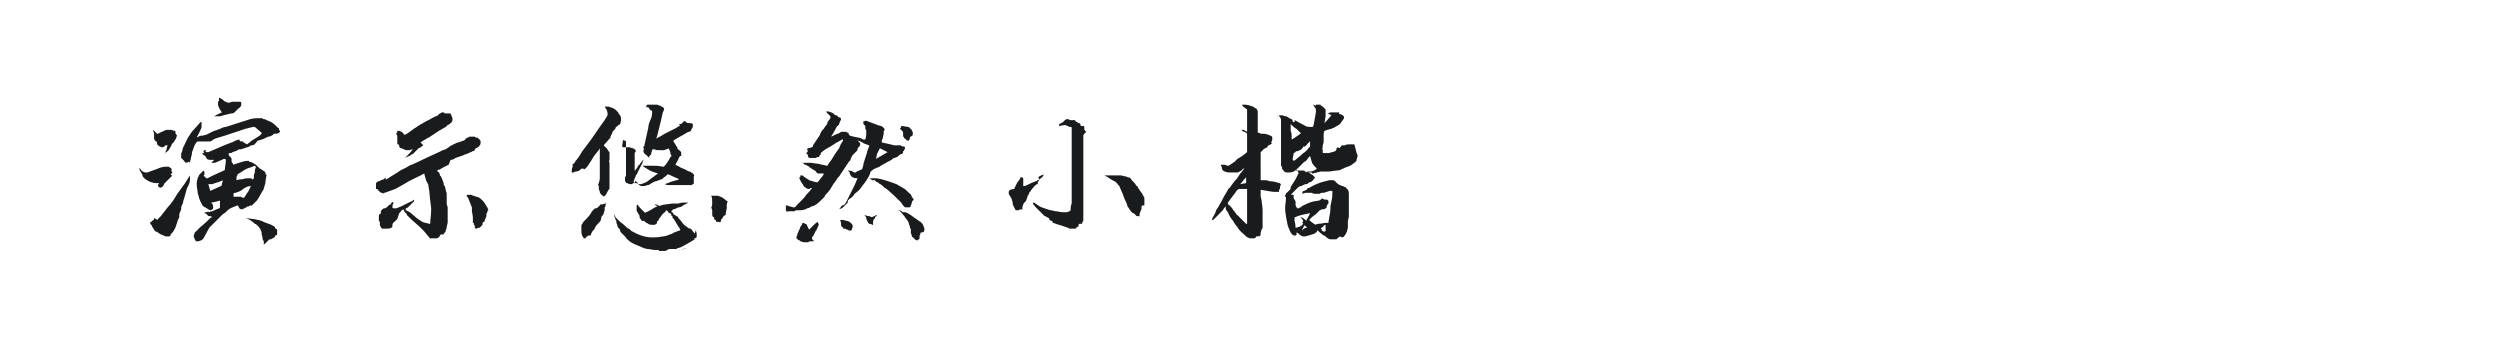 <?xml version="1.0" encoding="utf-8"?>
<!-- Generator: Adobe Illustrator 23.0.4, SVG Export Plug-In . SVG Version: 6.00 Build 0)  -->
<svg version="1.1" id="图层_1" xmlns="http://www.w3.org/2000/svg" xmlns:xlink="http://www.w3.org/1999/xlink" x="0px" y="0px"
	 width="258px" height="36px" viewBox="0 0 258 36" style="enable-background:new 0 0 258 36;" xml:space="preserve">
<style type="text/css">
	.st0{fill:#1A1B1C;}
</style>
<g>
	<path class="st0" d="M16.4,18.9c-0.1,0-0.2,0-0.2,0c-0.1,0-0.3,0-0.6-0.1c-0.3-0.1-0.6-0.3-0.7-0.4c-0.1-0.1-0.2-0.2-0.2-0.3
		c0-0.1-0.1-0.2-0.2-0.4c-0.1-0.1-0.1-0.2-0.1-0.3v-0.1l0.2,0.3c0.1,0.1,0.3,0.2,0.4,0.2c0,0,0.1,0,0.2,0l1.1-0.4
		c0.2-0.1,0.5-0.2,0.9-0.2c0,0,0,0,0.1,0c0,0,0,0,0.1,0l0.3,0.2c0,0,0,0,0,0.1c0,0,0,0,0,0c0,0.1,0,0.2,0,0.2
		c0.1,0.1,0.1,0.1,0.1,0.1c0,0,0,0.1-0.1,0.1c-0.1,0-0.1,0.1,0,0.2c0.1,0,0.1,0.1,0,0.1l-0.3,0.3L17,18.9c0,0-0.1,0.1-0.1,0.2
		c-0.1,0.1-0.1,0.2-0.2,0.2c-0.1,0.1-0.2,0.1-0.3,0c-0.1-0.1-0.1-0.1-0.1-0.2c0,0,0-0.1,0-0.1C16.4,19.1,16.4,19,16.4,18.9
		C16.4,19,16.4,18.9,16.4,18.9z M19.1,18.9l0.5-0.8l0,0.3v0.1c0,0.1,0,0.3-0.1,0.5c-0.1,0.2-0.1,0.3-0.2,0.4
		c-0.1,0.3-0.2,0.8-0.4,1.4c0,0.1,0,0.2-0.1,0.3c0,0.1-0.1,0.2-0.1,0.3v0.2l-0.2,0.5c0,0,0,0.1,0,0.1c0,0,0,0,0,0c0,0,0,0.1,0,0.1
		c0,0,0,0.1,0,0.1c0,0.1-0.1,0.2-0.1,0.2l-0.3,0.9c-0.1,0.2-0.2,0.4-0.4,0.6l-0.1,0.1l0,0.1l-0.1,0.1c-0.1,0-0.2,0-0.3,0
		c-0.1,0-0.2,0-0.3-0.1c-0.1,0-0.2-0.1-0.3-0.1c-0.1-0.1-0.2-0.1-0.3-0.2c0,0-0.1-0.1-0.2-0.1c-0.1,0-0.1-0.1-0.2-0.2
		c-0.1-0.1-0.1-0.2-0.2-0.3c0-0.1,0-0.1-0.1-0.2c-0.1-0.1-0.1-0.1-0.1-0.2c0,0,0-0.1,0.1-0.1c0,0,0.1-0.1,0.1-0.1
		c0.1-0.1,0.2-0.1,0.2-0.2v-0.1l0.2,0.1c0.1,0.1,0.2,0.1,0.2,0c0.1-0.1,0.2-0.2,0.3-0.3l0.7-0.9c0.4-0.4,0.7-0.9,1-1.4L19.1,18.9z
		 M15.9,13.8c0,0,0-0.1-0.1-0.3l0-0.1c0,0,0.1,0.1,0.3,0.3c0,0,0.1,0.1,0.1,0.1c0,0,0.1,0,0.1,0l0.4-0.2c0,0,0.1,0,0.2-0.1
		c0.1,0,0.2-0.1,0.3-0.1c0.1,0,0.1,0,0.2,0c0,0,0.1,0,0.1,0c0.2,0,0.3,0,0.4,0.1c0,0,0.1,0,0.1,0c0.1,0,0.1,0,0.1,0.1
		c0,0.1,0,0.2,0.1,0.3c0.1,0.1,0.1,0.2,0,0.2l0,0c0,0.1,0,0.2-0.1,0.3c-0.1,0.1-0.1,0.1-0.1,0.2c-0.1,0.1-0.1,0.1-0.2,0.2
		c-0.1,0.1-0.1,0.1-0.1,0.2l-0.3,0.5c-0.1,0.1-0.2,0.2-0.4,0.3L17,15.9c0-0.1,0.1-0.2,0.1-0.3c0.1-0.1,0.1-0.2,0.1-0.3l0.1-0.3
		c0,0-0.1,0-0.2,0c-0.1,0-0.1,0.1-0.1,0.1l-0.2,0.1c-0.1,0-0.2,0-0.3-0.1l-0.1,0c0-0.1-0.1-0.1-0.1-0.1l0,0c0,0-0.1-0.1-0.1-0.2
		c0-0.1,0-0.1,0-0.1c0,0,0-0.1-0.1-0.1c0,0-0.1-0.1-0.1-0.1c-0.1-0.1-0.1-0.2-0.1-0.3C15.9,13.9,15.9,13.9,15.9,13.8
		C15.9,13.9,15.9,13.8,15.9,13.8z M20.5,24.9L20.5,24.9l-0.3,0c0,0,0-0.1-0.1-0.2c0,0,0-0.1-0.1-0.2l0-0.2l0.1-0.3
		c0,0,0.1-0.1,0.1-0.1c0,0,0.1-0.1,0.1-0.1c0.1,0,0.1-0.1,0.1-0.1c0.4-0.4,0.7-0.6,0.9-0.8l0.4-0.4l0.2-0.1c0,0,0,0,0,0c0,0,0,0,0,0
		l-0.2-0.1c0,0-0.1,0-0.1,0s-0.1,0-0.1,0c0,0-0.1-0.1-0.1-0.1c0-0.1-0.1-0.1-0.1-0.1c0,0-0.1-0.1-0.2-0.1c0-0.1,0.1-0.1,0.2-0.1
		c0.1,0,0.2-0.1,0.2-0.1c0,0,0,0.1,0,0.1l0.4-0.1l0.7-0.3c0,0,0.1,0,0.1-0.1c0,0,0-0.1,0-0.1l0-0.5v-0.1c-0.4,0.1-0.7,0.2-0.9,0.2
		c0,0,0,0.1,0.1,0.1c0.1,0.2,0.1,0.3,0.1,0.3c0,0.2,0,0.3-0.1,0.3c0,0-0.1,0.1-0.2,0.1h0l-0.2-0.1c-0.2-0.1-0.3-0.2-0.3-0.2
		c-0.1,0-0.2-0.1-0.3-0.2c-0.1-0.1-0.1-0.2-0.1-0.2c-0.2-0.3-0.3-0.7-0.4-1.1c0-0.2-0.1-0.5-0.1-0.9c0-0.1,0-0.3,0.1-0.6
		c0,0,0-0.1,0.1-0.2c0-0.1,0.1-0.2,0.1-0.2c0,0,0.2-0.2,0.4-0.4c0.1,0.1,0.1,0.2,0.1,0.2c0,0.1,0,0.1,0,0.2c-0.1,0.1-0.1,0.2,0,0.2
		c0.1,0.1,0.2,0.2,0.2,0.2c0,0,0.1,0,0.1,0l0.6-0.3l1.1-0.5c0.1,0,0.1-0.1,0.1-0.1l0.1-0.8v-0.2c0,0,0-0.1-0.1-0.1c0,0-0.1,0-0.1,0
		l-0.9,0.4c0,0-0.1,0-0.2,0c-0.1,0-0.1,0-0.2,0c0.1-0.1,0.2-0.2,0.3-0.3l0,0h-0.2h-0.2c-0.2,0-0.4-0.1-0.4-0.2
		C21.2,16.1,21.1,16,21,16h0l-0.1-0.1v-0.1c0,0,0,0,0.1,0c0,0,0,0,0.1,0c0,0,0,0-0.1-0.1c0,0,0-0.1,0-0.1c0,0,0,0,0.1-0.1
		c0,0,0.1,0,0.1,0c0,0,0.1,0,0.1,0c0,0-0.1,0.1-0.1,0.1c0,0.1,0.1,0.1,0.1,0.1c0,0,0,0,0.1,0c0,0,0,0,0.1,0l0.7-0.3
		c0.9-0.4,1.4-0.6,1.7-0.7c0.1,0,0.2-0.1,0.2-0.1c0.1,0,0.2-0.1,0.2-0.1c0.1,0,0.3-0.1,0.4-0.1c0,0,0,0,0,0c0,0,0,0,0,0
		c0,0.1,0.1,0.2,0.2,0.2c0.1,0,0.2,0,0.2,0c0,0.1,0,0.1,0.1,0.1c0,0.1,0.2,0.1,0.3,0.2l0.5-0.4l0.8-0.5l0.2-0.2c0,0,0-0.1,0-0.1
		l-0.7-0.6c0,0-0.1,0-0.2,0l-0.8,0.2l-1.2,0.4l-0.9,0.3l-1,0.3c-0.1,0.1-0.2,0.1-0.2,0.1c-0.1,0.1-0.2,0.2-0.4,0.2
		c-0.1,0-0.3,0-0.5,0c0,0-0.1,0-0.3,0c-0.1,0-0.2,0-0.3,0h-0.1c-0.1,0-0.1,0.1-0.2,0.2c-0.1,0.1-0.1,0.2-0.2,0.4
		c0,0.1-0.1,0.2-0.1,0.3c-0.1,0.2-0.1,0.3-0.1,0.4c0,0.1-0.1,0.3-0.1,0.5l-0.1,0.3c0,0,0,0,0,0c0,0,0,0,0,0.1
		c-0.1-0.1-0.1-0.1-0.2-0.1c0,0-0.1,0.1-0.1,0.1c-0.1,0-0.2,0-0.2-0.1c-0.1,0-0.1-0.1-0.1-0.1c0,0-0.1-0.1-0.1-0.1
		c0,0-0.1-0.1-0.1-0.1c0,0-0.1-0.1-0.1-0.1c0-0.1,0-0.1,0-0.2c0-0.1,0-0.1,0-0.1c0,0,0-0.1,0-0.1c0,0,0-0.1,0-0.1
		c0,0,0.1-0.1,0.1-0.2c0-0.2,0.2-0.6,0.4-1l0.2-0.4l0.4-0.6l0.9-1l0.1,0l0,0.2c0,0.1,0,0.2,0,0.3c0,0.1-0.1,0.3-0.2,0.5
		c-0.1,0.2-0.2,0.4-0.3,0.6l0,0l0.2-0.1c0.1-0.1,0.3-0.1,0.4-0.1l0.4-0.1l0.8-0.4c0.1,0,0.3-0.1,0.6-0.2c0.2-0.1,0.4-0.2,0.6-0.2
		c0.6-0.2,1.3-0.4,2.2-0.7c0.5-0.2,0.9-0.2,1.1-0.2c0.1,0,0.3,0,0.4,0l0.1,0c0,0.1,0.1,0.1,0.2,0.1c0.1,0,0.2,0.1,0.2,0.1
		c0.1,0,0.2,0.1,0.3,0.1c0.1,0.1,0.2,0.1,0.2,0.1c0.3,0.2,0.5,0.4,0.7,0.6c0.1,0,0.1,0.1,0.1,0.2c0,0,0,0,0,0c0,0,0,0,0,0v0
		c0.1,0.1,0.1,0.1,0.1,0.2c0,0-0.1,0.1-0.1,0.1c-0.1,0.1-0.3,0.1-0.4,0.1c0,0-0.1,0-0.1,0c0,0-0.1,0-0.1,0.1
		c-0.2,0.1-0.3,0.2-0.5,0.2c-0.2,0.1-0.3,0.1-0.4,0.2l-0.6,0.2l-0.1,0C26.3,14.9,26.2,15,26,15c-0.1,0-0.2,0-0.2,0.1
		c-0.1,0-0.2,0.1-0.3,0.1c-0.1,0-0.2,0.1-0.3,0.1c-0.1,0-0.2,0.1-0.3,0.1c-0.1,0-0.3,0-0.4,0.1c-0.1,0.1-0.2,0.1-0.2,0.1
		c-0.1,0-0.2,0.1-0.3,0.1c-0.1,0.1-0.2,0.1-0.3,0.1c0,0-0.1,0-0.1,0.1c0,0,0,0.1,0,0.1c0.1,0.1,0.1,0.2,0.2,0.2
		c0,0.1,0.1,0.1,0.1,0.2c0,0,0,0,0,0.1c0,0,0,0,0,0.1c0,0,0,0,0,0.1c0,0,0.1,0.1,0.2,0.3c0.2-0.1,0.6-0.2,0.9-0.3
		c0.3-0.1,0.5-0.1,0.6-0.1c0.1,0,0.1,0,0.1,0.1l0.1,0c0.1,0,0.3,0.1,0.6,0.3c0,0,0.1,0.1,0.1,0.1c0,0,0.1,0.1,0.1,0.1
		c0.2,0.2,0.4,0.3,0.4,0.3l0.3,0.2c0.1,0.1,0.1,0.1,0.1,0.2v0c0,0.1,0,0.1,0.1,0.1c0,0,0,0.1,0,0.1c0,0.1-0.1,0.4-0.1,0.7
		c0,0.2-0.1,0.3-0.1,0.4c-0.1,0.3-0.1,0.4-0.2,0.5l-0.4,0.7c-0.1,0.2-0.2,0.3-0.2,0.3c-0.1,0.1-0.1,0.1-0.2,0.2
		c-0.1,0.1-0.2,0.2-0.2,0.2c0,0,0,0-0.1,0.1s-0.1,0-0.1,0h0c0,0,0,0-0.1,0c0,0-0.1,0.1-0.1,0.1c-0.1,0-0.1,0-0.1,0
		c-0.1,0-0.1,0-0.1,0.1l-0.1,0c-0.1,0-0.1,0.1-0.2,0.1c-0.1,0-0.1,0.1-0.1,0.1c0,0-0.1,0-0.1,0c-0.1,0-0.2,0-0.3-0.1
		c0-0.1-0.1-0.1-0.1-0.2c0-0.1-0.1-0.1-0.1-0.1l0,0l-0.5,0.2c-0.3,0.1-0.5,0.3-0.6,0.4c-0.1,0.1-0.2,0.2-0.4,0.3
		c-0.1,0.1-0.3,0.3-0.4,0.4l-0.6,0.6c-0.2,0.2-0.3,0.3-0.4,0.4L21,24.6c-0.1,0.1-0.2,0.2-0.2,0.2S20.7,24.8,20.5,24.9z M23,18.6
		l-0.2,0.1c-0.1,0-0.2,0.1-0.3,0.1c-0.1,0-0.2,0.1-0.3,0.1c-0.1,0-0.2,0.1-0.3,0.1l-0.4,0l0.2,0.7l0,0l1.1-0.5c0,0,0,0,0.1-0.1
		c0,0,0-0.1,0-0.1L23,18.6z M22.1,12c0.3-0.2,0.6-0.3,0.8-0.4l-0.2-0.3c-0.1-0.2-0.2-0.4-0.2-0.5v-0.1c0,0,0,0,0-0.1
		c0,0,0-0.1,0-0.1l0.1-0.1c0,0,0,0,0-0.1c0,0,0-0.1,0-0.1v-0.1l0.1,0c0.1,0.1,0.2,0.1,0.3,0.2c0.1,0.1,0.2,0.2,0.3,0.2l0.2,0.1
		c0.3,0,0.4-0.1,0.5-0.1c0.1,0,0.2,0,0.3,0c0.2,0,0.3,0,0.4,0c0.1,0,0.2,0,0.2,0.1c0,0,0,0.1,0,0.2c0,0.1-0.1,0.3-0.3,0.4
		c-0.1,0.1-0.2,0.2-0.3,0.3c-0.1,0.1-0.2,0.2-0.3,0.2l-0.1,0c-0.5,0.1-0.8,0.2-1.2,0.3c-0.1,0-0.2,0-0.3,0C22.2,12,22.1,12,22.1,12
		C22.1,12,22.1,12,22.1,12z M25.9,19.2c-0.3,0-0.5,0.1-0.8,0.3c-0.2,0.2-0.5,0.3-0.8,0.4c-0.1,0-0.2,0-0.2,0.1c0,0,0,0.1,0,0.2
		c0,0,0,0,0,0.1c0,0,0,0,0.1,0c0,0,0,0,0,0c0,0,0,0,0.1,0c0.1,0,0.1,0,0.1,0h0.1l0.1,0c0.1,0,0.2,0,0.2,0c0.1,0,0.1,0,0.2,0.1h0.1
		c0,0,0,0,0.1,0c0,0,0,0,0,0c0.2-0.3,0.3-0.5,0.4-0.6L25.9,19.2z M24.4,18.6c0.3-0.1,0.5-0.1,0.6-0.1c0.3-0.1,0.5-0.1,0.6-0.1
		c0,0,0.1,0,0.1,0s0.1,0,0.2,0c0.1,0,0.1,0.1,0.1,0.1l0.1,0l0.1-0.1c0,0,0-0.1,0-0.3c0-0.1,0.1-0.2,0.1-0.4c0-0.1,0-0.2,0.1-0.4
		c0-0.1,0-0.1-0.1-0.2h0l-0.5,0.2c-0.1,0-0.3,0.1-0.5,0.2L24.5,18c0,0,0,0,0,0c0,0,0,0,0,0.1C24.4,18.2,24.4,18.3,24.4,18.6z
		 M28,24.7C28,24.7,27.9,24.7,28,24.7c-0.1,0-0.2,0-0.2,0c-0.1,0.1-0.2,0.2-0.3,0.3c0,0-0.1,0.1-0.2,0.2c0,0-0.1,0-0.1,0
		c0,0,0,0,0,0c0,0,0,0,0,0c0-0.1,0.1-0.2,0-0.3c0-0.1-0.1-0.2-0.1-0.2c0-0.3-0.1-0.5-0.1-0.5c0,0,0-0.1,0-0.2c0-0.1-0.1-0.2-0.1-0.3
		l-0.2-0.3c-0.2-0.2-0.3-0.3-0.4-0.3c-0.1-0.1-0.2-0.2-0.5-0.4l-0.4-0.2l0.7,0.1c0.2,0,0.4,0.1,0.6,0.1c0.2,0.1,0.4,0.1,0.5,0.2
		l0.8,0.3c0.1,0.1,0.3,0.1,0.3,0.2c0.1,0,0.1,0.1,0.1,0.1c0,0.1,0,0.1,0.1,0.1c0.1,0.1,0.1,0.1,0.1,0.1c0,0.1,0,0.3,0,0.5l-0.1,0.1
		l-0.1,0c0,0.1,0,0.1-0.1,0.2S28,24.6,28,24.7C28,24.6,28,24.7,28,24.7C28,24.7,28,24.7,28,24.7z"/>
	<path class="st0" d="M45.1,17.6c0,0.1,0.1,0.1,0.1,0.1c0.1,0.1,0.2,0.2,0.2,0.4l0.1,0.1l0.1,0.2c0.1,0.3,0.2,0.5,0.2,0.6
		c0,0,0,0.1,0,0.1l0.1,0.1l0.1,0.4c0,0.1,0.1,0.3,0.1,0.4v0c0,0.1,0,0.2,0,0.3c0,0.1,0,0.2,0,0.3c0,0.1,0,0.1,0,0.2
		c0,0.1,0,0.1,0,0.2c0,0.2,0.1,0.3,0.1,0.4v0.6v0.5v0.1c0,0,0,0.1,0,0.1c0,0.1,0,0.1,0,0.1l0,0.2l-0.1,0.4c0,0,0,0.1,0,0.1l-0.1,0.3
		c0,0.1,0,0.1-0.1,0.2c0,0-0.1,0.1-0.1,0.1c0,0.1,0,0.1-0.1,0.1h-0.1c-0.1,0-0.1,0-0.1,0c0,0,0,0-0.1,0.1c0,0,0,0,0,0c0,0,0,0,0,0
		c0,0.1-0.1,0.2-0.3,0.3c0,0,0,0-0.1,0c0,0-0.1,0-0.1,0c-0.1,0-0.2,0-0.2,0c-0.1,0-0.1,0-0.1,0c-0.1,0-0.1,0-0.2,0
		c-0.1,0-0.1-0.1-0.1-0.1c0,0,0,0,0,0c0,0,0,0,0,0c-0.2-0.2-0.4-0.5-0.6-0.7c-0.1-0.1-0.1-0.1-0.2-0.2c-0.1-0.1-0.1-0.1-0.2-0.2
		l-0.9-0.8l-0.3-0.3c0,0-0.1-0.1-0.1-0.1c0-0.1-0.1-0.2-0.3-0.4v-0.1c0,0,0,0-0.1-0.1l-0.1,0.1c-0.1,0-0.1,0.1-0.2,0.2l-0.1,0.1
		L41,22.6l-0.2,0.2c0,0-0.1,0.1-0.1,0.1c0,0-0.1,0-0.1,0.1c-0.1,0.1-0.1,0.1-0.1,0.2c0,0,0,0,0,0.1c0,0.1,0,0.1-0.1,0.2
		c-0.2,0.1-0.4,0.1-0.5,0.1c-0.1,0-0.2,0-0.2,0c-0.1,0-0.1,0-0.2,0c-0.1,0-0.2-0.1-0.2-0.2c-0.1-0.1-0.1-0.1-0.1-0.2
		c0-0.1,0-0.2,0-0.2c0-0.1,0-0.1,0-0.1c0,0-0.1-0.1-0.1-0.1c0,0,0,0,0-0.1c0,0,0-0.1,0-0.2c0-0.1,0-0.1,0-0.1v-0.1
		c0-0.1,0-0.2,0.1-0.2c0.1,0,0.1-0.1,0.1-0.2c0-0.1,0-0.2,0.1-0.2c0-0.1,0.1-0.1,0.2-0.2h0.1c0,0,0.1,0,0.2-0.1
		c0.2-0.2,0.3-0.3,0.4-0.3c0.1-0.1,0.1-0.2,0.1-0.2c0,0,0.1-0.1,0.2,0c0,0,0,0,0,0l0,0.1V21c-0.1,0.1-0.1,0.2-0.1,0.4
		c0,0.1,0.1,0.1,0.2,0.1l0.2,0c0.2-0.1,0.3-0.1,0.5-0.2l0.4-0.2l0.6-0.3c0.1,0,0.2-0.1,0.3-0.2c0.1,0.1,0,0.2-0.1,0.3l-0.5,0.5
		l-0.2,0.1c-0.1,0.1,0,0.2,0,0.2c0.1,0,0.1,0.1,0.2,0.1c0.1,0,0.1,0.1,0.2,0.1l0.7,0.6c0.1,0.1,0.3,0.2,0.6,0.4
		c0.2,0.1,0.4,0.1,0.7,0.2c0.1,0,0.1,0,0.1-0.1c0-0.3,0.1-0.8,0.1-1.5l-0.1-0.8l-0.1-1l-0.1-0.6c0-0.1,0-0.1-0.1-0.2
		c0-0.1,0-0.1-0.1-0.2l-0.2-0.7v-0.1l-0.4,0.2c0,0-0.1,0.1-0.2,0.1c-0.1,0-0.1,0.1-0.2,0.1l-0.2,0.1c-0.2,0.1-0.4,0.2-0.6,0.3
		c-0.2,0.1-0.3,0.2-0.5,0.3l-0.9,0.5l-1.1,0.4c0,0-0.1,0-0.1,0L39.6,20l0,0c-0.1-0.1-0.2-0.1-0.2-0.1c-0.1,0-0.1,0-0.2-0.1
		c0,0-0.1-0.1-0.1-0.1c0,0-0.1-0.1-0.1-0.1c0-0.1-0.1-0.1-0.2-0.1l0,0v-0.3l0,0c0-0.1,0-0.2,0-0.3c0.1-0.1,0.2-0.2,0.3-0.2
		c0.1,0,0.2-0.1,0.2-0.1l0.3-0.1l0.2-0.2v0.1c0,0,0,0.1,0,0.1c0.1,0,0.1,0.1,0,0.1c0,0,0,0-0.1,0l0,0l0.2-0.1
		c0.1-0.1,0.2-0.1,0.3-0.2c0.3-0.2,0.7-0.4,1.1-0.7l0.6-0.3c0.3-0.2,0.5-0.3,0.6-0.3l1.7-0.8l1.3-0.6c0,0,0.1-0.1,0.2-0.1
		c0.1,0,0.2-0.1,0.3-0.1c0,0,0.1,0,0.1-0.1c0,0,0.1,0,0.2-0.1c0.1-0.1,0.3-0.2,0.5-0.3c0.2-0.1,0.4-0.2,0.5-0.2
		c0.3-0.1,0.5-0.2,0.6-0.2c0.1-0.1,0.2-0.2,0.3-0.3l0.1,0c0.1,0,0.1-0.1,0.1-0.1c0.1,0,0.1,0,0.1,0c0.1,0,0.2,0,0.3,0
		c0.1,0,0.1,0,0.2,0c0.1,0.1,0.1,0.1,0.1,0.1c0,0,0.1,0,0.1,0c0,0,0,0,0.1,0c0,0,0,0.1,0.1,0.1c0.1,0.1,0.2,0.2,0.2,0.3
		c0,0,0,0,0,0.1c0,0.1,0,0.2-0.1,0.3c0,0.1-0.1,0.1-0.2,0.2c0,0-0.1,0.1-0.2,0.1c-0.1,0.1-0.1,0.1-0.1,0.2c0,0-0.1,0.1-0.2,0.1
		c-0.1,0-0.1,0.1-0.2,0.1c0,0-0.1,0-0.2,0.1c-0.1,0-0.2,0.1-0.3,0.1c-0.3,0.1-0.4,0.2-0.5,0.2c-0.1,0-0.2,0.1-0.3,0.1
		c-0.1,0-0.2,0.1-0.3,0.1c-0.1,0.1-0.3,0.2-0.5,0.2L46.3,17l-0.4,0.2c-0.2,0.1-0.4,0.2-0.5,0.3c0,0-0.1,0-0.1,0
		C45.2,17.5,45.2,17.6,45.1,17.6L45.1,17.6z M40.9,13.7c0,0,0.1,0,0.1,0l0,0c0,0,0-0.1,0-0.2l0.2,0c0.3,0.1,0.4,0.2,0.5,0.4
		c0,0,0,0,0.1,0l0.2-0.1l0.7-0.5c0.1-0.1,0.2-0.1,0.3-0.2c0.1-0.1,0.2-0.1,0.3-0.2c0.5-0.3,0.9-0.5,1.1-0.6c0.3-0.2,0.6-0.3,0.8-0.4
		h0c0-0.1,0.1-0.1,0.1-0.1c0,0,0.1-0.1,0.1-0.1c0,0,0.1,0,0.2-0.1l0.1,0l0.1,0c0,0,0.1,0.1,0.1,0.1c0.1,0,0.1,0,0.1,0h0.3
		c0.1,0,0.1,0,0.1,0l0.1,0c0,0.1,0.1,0.2,0.1,0.2c0,0,0,0.1,0,0.1c0.1,0.1,0.1,0.2,0.1,0.3c0,0.1,0,0.2-0.1,0.3
		c0,0.1-0.1,0.1-0.1,0.1c-0.1,0.1-0.2,0.2-0.3,0.2c0,0-0.1,0.1-0.1,0.1c0,0-0.1,0.1-0.1,0.1l-0.7,0.4l-0.9,0.6c0,0-0.1,0.1-0.2,0.1
		c-0.3,0.2-0.5,0.3-0.5,0.3l-0.3,0.2L43.7,15c-0.1,0-0.1,0.1-0.2,0.1c0,0.1-0.1,0.1-0.1,0.1l-0.2,0.1c-0.1,0.1-0.2,0.2-0.2,0.2
		c-0.1,0.1-0.1,0.1-0.2,0.2c0,0-0.1,0.1-0.2,0.2c0,0-0.1,0-0.2,0.1c-0.1,0.1-0.2,0.1-0.4,0.2l-0.2,0.1c0.3-0.3,0.6-0.6,0.8-0.9v0
		l-0.4,0.1c0,0-0.1,0-0.2,0c-0.1,0-0.2,0-0.3-0.1c-0.1,0-0.2-0.1-0.3-0.1c-0.1,0-0.2-0.1-0.2-0.2c0,0,0,0,0-0.1c0,0-0.1-0.1-0.1-0.1
		c-0.1,0-0.1-0.1-0.1-0.2v0l0-0.2c0,0,0-0.1,0-0.1c0-0.1,0-0.1,0-0.1V14C40.9,13.9,40.9,13.8,40.9,13.7L40.9,13.7z M50.3,21.9
		C50.3,21.9,50.3,22,50.3,21.9c-0.1,0.1-0.1,0.2-0.1,0.2c0,0.1,0,0.2,0,0.2l-0.2,0.5c0,0.1,0,0.1-0.1,0.1c0,0-0.1,0.1-0.1,0.1v0.1
		c0,0.1,0,0.1-0.1,0.2c0,0-0.1,0.1-0.1,0.1c0,0-0.1,0.1-0.1,0.1c0,0,0,0,0,0c0,0-0.1,0-0.1,0c-0.1,0-0.1,0-0.2,0.1c0,0-0.1,0-0.1,0
		c0,0-0.1-0.1-0.1-0.1l0-0.1c0-0.1,0-0.2-0.1-0.2c0,0,0,0,0-0.1c0,0,0,0,0-0.1L48.8,23v-0.2c0-0.1,0-0.2,0-0.3
		c0-0.3-0.1-0.6-0.1-0.7c0-0.1,0-0.1,0-0.2c0-0.1,0-0.1,0-0.2l-0.4-1c0,0,0,0,0,0c0,0-0.1-0.1-0.1-0.1c0-0.1-0.1-0.1-0.1-0.1
		c0,0,0,0,0,0c0.1,0,0.1-0.1,0.2-0.1c0,0,0,0,0.1,0c0,0,0.1,0,0.1,0c0.1,0,0.2,0,0.3,0.1c0.1,0,0.2,0,0.3,0.1c0.2,0,0.4,0.1,0.6,0.3
		l0.1,0.1c0.1,0.1,0.2,0.2,0.3,0.4c0.1,0.2,0.2,0.3,0.2,0.3c0,0.1,0.1,0.2,0.1,0.3C50.3,21.7,50.3,21.8,50.3,21.9z"/>
	<path class="st0" d="M62.9,16.1C62.9,16.1,62.9,16.1,62.9,16.1C63,16.1,63,16.1,62.9,16.1l0,0.3c0,0.2-0.1,0.3,0,0.4l0,1v0.3
		c0,0.3,0,0.5,0,0.6c0,0.2,0,0.4,0,0.5c0,0.1,0,0.1,0,0.2c0,0.1,0,0.1-0.1,0.2c-0.1,0.2-0.2,0.3-0.2,0.4c0,0,0,0,0,0c0,0,0,0,0,0
		c0,0-0.1,0.1-0.1,0.1c0,0.1-0.1,0.1-0.1,0.1c0,0.1-0.1,0.1-0.2,0c-0.1-0.1-0.3-0.2-0.3-0.4c0-0.1-0.1-0.2-0.1-0.3
		c0-0.1,0-0.1,0-0.2l0-0.1c-0.1-0.1-0.1-0.2,0-0.3c0-0.1,0.1-0.3,0.1-0.5c0-0.2,0-0.3,0-0.4c0-0.2,0-0.5,0-1c0-0.1,0-0.2,0-0.3
		c0-0.1,0-0.2,0-0.3c0-0.1,0-0.2,0-0.4v-0.6l0-0.1c-0.1,0.2-0.2,0.3-0.2,0.3l-0.4,0.5l-0.3,0.5l-0.2,0.3l-0.2,0.3l-0.2,0.2
		c-0.1,0.1-0.1,0.1-0.2,0l-0.2,0l-0.2,0.2l-0.3,0.1c-0.1,0-0.1,0-0.1,0C59,17.9,59,17.8,59,17.7c0-0.1,0-0.3,0.1-0.5
		c0,0,0-0.1,0-0.2l0-0.1c0,0,0,0,0.1,0c0,0,0.1-0.1,0.1-0.1c0-0.1,0.1-0.1,0.1-0.2c0.1-0.1,0.1-0.1,0.1-0.1c0.1-0.1,0.3-0.4,0.6-0.9
		l0.9-1.2l0.9-1.3l0.5-0.7l0.3-0.5c0,0,0-0.1,0-0.2c0-0.2-0.1-0.3-0.1-0.4c0,0-0.1-0.1-0.2-0.3h0.2c0.2,0,0.4,0,0.4,0.1l0.1,0
		c0.1,0,0.2,0.1,0.4,0.2c0.1,0.1,0.2,0.2,0.3,0.3c0,0.1,0.1,0.2,0.2,0.3c0,0,0,0,0,0c0.1,0.2,0.1,0.4,0.1,0.5l-0.1,0.4
		c0,0-0.1,0.1-0.2,0.1c0,0.1-0.1,0.1-0.2,0.2c-0.1,0.1-0.1,0.1-0.1,0.2c0,0-0.1,0.1-0.2,0.2c-0.1,0.1-0.1,0.1-0.1,0.2L63,14.1
		c0,0,0,0,0,0.1c0,0,0,0,0,0L62.3,15l0,0c0.1,0.1,0.2,0.2,0.3,0.3c0,0,0.1,0.1,0.2,0.3c0,0,0.1,0.1,0.1,0.1c0,0.1,0,0.1,0,0.2
		C62.9,16,62.9,16,62.9,16.1C62.9,16.1,62.9,16.1,62.9,16.1z M62.5,21C62.5,21,62.5,21,62.5,21c0,0,0.1-0.1,0.1-0.1v0l-0.1,0.2
		c0,0.1,0,0.2-0.1,0.3c0,0.1,0,0.2,0,0.3c-0.1,0.3-0.1,0.5-0.3,0.6L62,22.7c0,0.1-0.1,0.2-0.3,0.4c-0.1,0.1-0.2,0.2-0.3,0.4
		c0,0.1-0.1,0.2-0.2,0.3c-0.1,0.1-0.1,0.2-0.2,0.3c0,0,0,0,0,0.1c0,0,0,0.1-0.1,0.1c0,0,0,0-0.1,0c-0.1,0-0.1,0-0.2,0.1
		c-0.1,0-0.1,0.1-0.2,0.2c0,0,0,0-0.1,0c0,0-0.1,0-0.1-0.1c-0.2-0.2-0.2-0.5-0.2-0.8c0,0,0-0.1,0-0.2v0c0,0,0-0.1,0-0.2
		c0-0.1,0-0.1,0.1-0.2l0.1-0.2l0.3-0.3c0.3-0.3,0.5-0.6,0.6-0.8l0.3-0.3l0.1,0c0.1,0,0.2-0.1,0.3-0.2l0.1-0.1l0,0
		c0-0.1,0.1-0.1,0.1-0.1C62.3,21.1,62.4,21,62.5,21C62.5,21,62.5,21,62.5,21z M71.8,23.8C71.9,23.9,71.9,23.9,71.8,23.8
		c0.1,0.2,0.1,0.3,0.1,0.4c0,0.1,0,0.1,0,0.2c0,0.1-0.1,0.2-0.2,0.2c-0.1,0-0.1,0,0,0.1c-0.5,0.3-1,0.6-1.4,0.8v0l-0.3,0.1
		c-0.1,0-0.1,0-0.2,0.1c-0.1,0-0.2,0-0.3,0s-0.2,0-0.4,0c-0.1,0-0.2,0.1-0.3,0.1h0c0,0.1-0.1,0.1-0.2,0.1H68c0,0,0-0.1,0-0.1h-0.3
		c-0.4,0-0.6-0.1-0.8-0.1c-0.2,0-0.5-0.1-0.7-0.2c-0.2-0.1-0.5-0.2-0.7-0.3c-0.5-0.2-0.8-0.5-1-0.8c0,0-0.1-0.1-0.2-0.2
		c-0.1-0.1-0.1-0.1-0.2-0.2c0,0-0.1-0.1-0.1-0.2s-0.1-0.2-0.1-0.2c-0.1-0.1-0.2-0.2-0.2-0.4c-0.1-0.2-0.1-0.3-0.1-0.4
		c0-0.1-0.1-0.1-0.1-0.2c0-0.1-0.1-0.2-0.1-0.3v0c0-0.1,0-0.2,0-0.3h0l0,0.1c0.1,0.2,0.1,0.3,0.1,0.3c0.2,0.2,0.4,0.4,0.5,0.5
		c0.3,0.2,0.5,0.4,0.6,0.5c0.1,0.1,0.2,0.2,0.3,0.2c0.1,0.1,0.2,0.1,0.2,0.2c0.7,0.4,1.4,0.7,2.2,0.7c0.3,0,0.6,0,1.1-0.1
		c0.2,0,0.5-0.1,1-0.3c0.1-0.1,0.4-0.2,0.7-0.3c0.1,0,0.1-0.1,0.1-0.1l-0.1-0.2c0,0-0.1-0.1-0.2-0.3l-0.3-0.5
		c-0.1-0.1-0.1-0.2-0.2-0.2c0,0,0,0,0-0.1c0,0,0,0,0-0.1c0,0,0,0-0.1,0s0,0,0-0.1c0-0.1-0.1-0.2-0.2-0.2s-0.1-0.1-0.2-0.2
		c0,0-0.1-0.1-0.1-0.1c0,0-0.1,0-0.1,0.1c-0.1,0.1-0.1,0.1-0.2,0.2c-0.1,0-0.1,0.1-0.2,0.2c-0.1,0.1-0.2,0.3-0.3,0.4
		c0,0.1-0.1,0.2-0.1,0.2c-0.1,0-0.1,0.1-0.1,0.1l0,0.1c0,0,0,0.1-0.1,0.1c0,0-0.1,0.1-0.1,0.1c-0.1,0-0.1,0-0.3,0
		c-0.1,0-0.3,0-0.4-0.1c-0.1-0.1-0.3-0.1-0.4-0.3c0,0-0.1,0-0.1,0c0,0-0.1,0-0.1,0c-0.1,0-0.1-0.1-0.2-0.2s-0.1-0.2-0.1-0.3v0
		c0,0,0-0.1-0.1-0.2c-0.1-0.2-0.2-0.3-0.2-0.4l0-0.2c0-0.1,0-0.1,0-0.2c0,0,0-0.1,0-0.1c0,0,0,0,0.1-0.1c0.1,0.2,0.2,0.3,0.4,0.5
		l0.3,0.3c0,0,0.1,0.1,0.2,0l0.4-0.2c0.3-0.2,0.5-0.3,0.7-0.4h0.1c-0.1,0-0.1-0.1-0.2-0.1c-0.1,0-0.1-0.1-0.2-0.1v0
		c0.1,0,0.1,0,0.2,0c0.1,0,0.1,0,0.2,0.1c0.1,0,0.2,0.1,0.3,0c0.2-0.1,0.6-0.1,1.2-0.2c0.3,0,0.5,0,0.6,0c0.3-0.1,0.5-0.1,0.7-0.1
		c0.1,0,0.2,0,0.3,0c0,0-0.1,0.1-0.1,0.1c-0.1,0-0.2,0.1-0.2,0.1c-0.1,0-0.2,0.1-0.2,0.1c-0.1,0.1-0.3,0.2-0.5,0.2
		c-0.2,0.1-0.4,0.2-0.5,0.2c0,0-0.1,0-0.1,0.1c0,0-0.1,0-0.1,0.1c0,0,0,0.1,0,0.1c0.1,0,0.2,0.1,0.2,0.2c0.1,0.1,0.2,0.1,0.3,0.2
		c0.1,0,0.2,0.1,0.2,0.2c0.1,0.1,0.1,0.1,0.1,0.1c0.2,0.2,0.3,0.4,0.5,0.6l0.4,0.3c0.1,0.1,0.2,0.1,0.3,0.1c0.1,0.1,0.2,0.3,0.4,0.5
		c0,0,0,0,0,0c0,0,0,0,0,0C71.8,23.7,71.8,23.8,71.8,23.8z M64.2,15.1c0,0,0,0,0.1,0.1h0.2H65l0,0c0,0,0.2,0.1,0.3,0.1
		c0.1,0,0.2,0.1,0.3,0.2l0,0.1l0,0.1l0,0c-0.1,0-0.1,0.1-0.1,0.1c0,0.1,0,0.1,0,0.1l0,0.5c0,0.1,0,0.2,0,0.2c0,0.1,0,0.1,0,0.2
		l0,0.3c0,0.1,0,0.1,0,0.2c0,0.1,0,0.1,0,0.2c0,0,0,0.1,0,0.1c0.1,0,0.1-0.1,0.1-0.1c0.1-0.1,0.2-0.2,0.2-0.3
		c0.1-0.1,0.1-0.2,0.2-0.2c0,0,0.1-0.2,0.3-0.4c0-0.1,0.1-0.1,0.1-0.1v0l-0.1,0.3c0,0,0,0.1-0.1,0.2l-0.2,0.4c0,0.1-0.1,0.1-0.1,0.2
		c0,0.1-0.1,0.1-0.1,0.2c0,0,0,0.1-0.1,0.2c0,0-0.1,0.1-0.1,0.2l-0.1,0.2c0,0.1-0.1,0.2-0.1,0.3v0.1c0.1,0.1,0.2,0.1,0.3,0.1
		C65.8,19,65.9,19,66,19l0.2,0c0,0,0.2-0.1,0.5-0.2c0.1-0.1,0.3-0.2,0.4-0.3c0.3-0.2,0.5-0.4,0.8-0.6c-0.3-0.1-0.7-0.2-1-0.4
		c-0.3-0.2-0.5-0.3-0.6-0.4l0,0l0.9,0c0.4,0,0.8,0,1.2,0.1c0.1,0,0.1,0,0.1,0l0.2-0.2l0.4-0.6c0-0.1,0.1-0.2,0.2-0.3
		c0,0,0-0.1-0.1-0.2c0-0.2-0.1-0.4-0.2-0.6c-0.1,0.1-0.2,0.1-0.2,0.1l-0.3,0.1h-0.2c0,0,0,0-0.1,0c0,0-0.1,0-0.1,0
		c-0.2,0-0.4,0-0.6-0.1h-0.1c0,0-0.1,0-0.1,0.1c0,0.1-0.1,0.2-0.1,0.4c0,0,0,0.1-0.1,0.1c0,0.1-0.1,0.1-0.1,0.1c0,0,0,0,0,0
		c0,0,0,0,0,0.1l0,0.1L66.7,16c-0.2-0.1-0.3-0.3-0.3-0.4l0-0.1c0.1-0.1,0.1-0.1,0-0.2c0,0,0-0.1,0-0.1c0-0.1,0-0.1,0.1-0.1l0-0.1
		l0.4-1.8c0-0.2,0.1-0.6,0.3-1c0.1-0.3,0.1-0.5,0.1-0.6c0,0,0-0.1,0-0.1c0,0,0-0.1-0.1-0.1C67,11.3,67,11.2,67,11.2
		c0-0.1-0.2-0.2-0.3-0.1l0-0.1c0-0.1,0-0.1,0.1-0.2c0.1,0,0.2,0,0.2,0c0.1,0,0.2,0,0.4,0c0.1,0,0.1,0,0.2,0l0.2,0
		c0.1,0,0.2,0.1,0.3,0.1c0.1,0,0.1,0.1,0.2,0.1c0.2,0.1,0.3,0.2,0.2,0.4l-0.1,0.2l-0.2,0.9l-0.3,1.2l-0.1,0.4l-0.1,0.2v0l0.2-0.1
		c0.2-0.1,0.4-0.2,0.7-0.4l1.2-0.6c0,0,0.1-0.1,0.3-0.2c0.1,0,0.1-0.1,0-0.1c0-0.1,0-0.1,0.1-0.1s0.1,0,0.2-0.1c0,0,0.1-0.1,0.2-0.2
		c0.1,0,0.1,0,0.2,0.1c0.1,0.1,0.2,0.1,0.3,0.1c0.1,0,0.3,0,0.4,0.1h0v0c0,0,0,0.1,0,0.1c0,0.1,0,0.1,0,0.2
		c-0.1,0.2-0.2,0.3-0.2,0.4c0,0-0.1,0.1-0.2,0.1c-0.1,0-0.2,0.1-0.4,0.2l-0.7,0.4l-0.5,0.3c0,0,0,0.1,0,0.1l0.2,0.3l0.1,0.2
		c0.1,0,0.1,0.1,0.1,0.2s0.1,0.1,0.2,0.2c0,0,0,0,0.1,0.1c0,0,0.1,0.1,0.1,0.1l0,0.1l0,0.1c0,0,0,0,0,0.1c0,0.1,0,0.1-0.1,0.1
		c0,0-0.1,0.1-0.1,0.1c-0.1,0.3-0.3,0.6-0.4,0.8l0.4,0.2c0.1,0.1,0.2,0.1,0.4,0.2s0.3,0.1,0.4,0.2c0,0,0.1,0.1,0.3,0.1
		c0.1,0.1,0.2,0.1,0.3,0.2c0,0,0,0,0,0s0,0,0,0c0.1,0.1,0.2,0.2,0.1,0.3c0,0.1,0,0.1,0,0.2c0,0,0,0.1,0,0.1c0,0,0,0,0,0l0,0.2
		c0,0,0,0.1,0,0.1s0,0.1,0,0.1c0,0,0,0.1-0.1,0.1c0,0-0.1,0.1-0.1,0.1h0l-0.2,0H71h-0.1c-0.1,0-0.1,0-0.2,0c-0.1,0-0.2,0-0.4,0h-0.1
		h-0.4h-0.2c0,0-0.1,0-0.1,0c0,0,0,0-0.1,0l0,0c-0.1,0-0.2,0-0.4,0c-0.1,0-0.2,0-0.4-0.1l0.3-0.1c0.2-0.1,0.5-0.2,0.9-0.3
		c0.1,0,0.2-0.1,0.3-0.1l-0.2-0.1c0,0-0.3-0.1-0.9-0.4c0,0-0.1,0-0.1,0c-0.1,0.1-0.2,0.2-0.5,0.4c0,0.1-0.2,0.1-0.4,0.2
		c-0.1,0-0.2,0.1-0.3,0.1c-0.1,0-0.2,0.1-0.3,0.1c-0.1,0.1-0.2,0.1-0.3,0.2c0,0-0.1,0.1-0.3,0.1c-0.2,0.1-0.3,0.1-0.5,0.1l-0.1,0
		c0,0-0.1,0-0.2-0.1c-0.1,0-0.1-0.1-0.1-0.1c0,0-0.1,0-0.1-0.1c0-0.1-0.1-0.1-0.2-0.2l0-0.1v0l-0.1,0.3h0c0,0-0.1,0-0.1,0
		s-0.1,0-0.1,0c0,0,0,0,0,0c0,0.1-0.1,0.1-0.1,0.1c0,0,0,0-0.1,0c0,0-0.1,0-0.1,0c-0.1,0-0.2-0.1-0.3-0.1c0,0-0.1,0-0.1-0.1
		c0,0-0.1-0.1-0.1-0.1c0,0,0,0,0-0.1c0,0,0,0,0-0.1c0,0,0,0,0,0l0,0v-0.1c0,0,0-0.1,0.1-0.3c0-0.1,0-0.2,0-0.3c0-0.1,0-0.1,0-0.2
		l0-0.1c0-0.4,0-0.6,0-0.8c0-0.4,0-0.6,0-0.8c0-0.1,0-0.2,0-0.2c0-0.1,0-0.1,0-0.2l0-0.4c0-0.1,0-0.2,0-0.3c0,0,0,0,0-0.1
		c0,0,0,0,0-0.1c0,0-0.1-0.1-0.1-0.1c0,0-0.1,0-0.1,0c-0.1,0-0.1-0.1-0.1-0.1L64.2,15.1C64.2,15.1,64.2,15.1,64.2,15.1z M70.2,25.8
		c0.3-0.1,0.5-0.1,0.6-0.2v0L70.2,25.8L70.2,25.8z M75,21.1c0,0,0,0.1,0,0.3v0.1L74.9,22c0,0,0,0.1,0,0.1c0,0.1,0,0.1-0.1,0.1
		c0,0-0.1,0.1-0.2,0.2c0,0.1-0.1,0.2-0.1,0.2c-0.1,0-0.1,0.1-0.1,0.2c0,0.1,0,0.1-0.1,0.1c0,0-0.1,0.1-0.1,0l0,0.1l0-0.1H74
		c-0.1,0-0.1,0-0.1-0.1c0-0.1-0.1-0.1-0.1-0.1l-0.1-0.1c0,0,0-0.1,0-0.1c0-0.1,0-0.1-0.1-0.1c-0.1-0.1-0.1-0.2-0.1-0.3
		c0-0.1,0-0.2,0-0.3c0-0.1,0-0.1,0-0.1l-0.1-0.3c0.1-0.1,0.1-0.3,0.1-0.5c0-0.2,0-0.5-0.1-0.7c0,0,0.1,0,0.1,0c0,0,0.1,0,0.1,0
		c0,0,0.1,0,0.1,0c0,0,0.1,0,0.1,0c0.1,0,0.2,0,0.3,0c0.3,0.1,0.5,0.2,0.6,0.3c0.1,0.1,0.3,0.2,0.4,0.3C75,21,75,21.1,75,21.1z"/>
	<path class="st0" d="M81.1,21.7C81.1,21.7,81.1,21.7,81.1,21.7c0-0.2,0-0.3,0-0.4c0,0,0-0.1,0-0.1c0,0,0.1,0,0.1,0l0.3,0.1
		c0.1,0,0.3,0.1,0.4,0.1c0.1,0,0.2,0,0.2-0.1c0.1,0,0.1-0.1,0.1-0.1l0.6-0.6c0.1-0.1,0.3-0.3,0.4-0.5l0.2-0.2c0,0,0.2-0.2,0.4-0.5
		h-0.1c-0.1,0-0.1,0.1-0.2,0.1c-0.1,0-0.2,0-0.3-0.1c-0.2-0.1-0.3-0.2-0.3-0.3c-0.2-0.3-0.3-0.4-0.3-0.5c-0.1-0.1-0.1-0.2-0.1-0.3
		c0.1,0,0.1-0.1,0.1-0.1c0,0,0-0.1,0-0.1v0c0.1,0,0.2,0,0.2,0h0l0.4,0.3c0.1,0,0.1,0.1,0.2,0.1c0,0,0.1,0.1,0.1,0.1l0.7,0.2
		c0.1,0,0.1,0,0.2,0c0.2-0.3,0.5-0.6,0.6-0.8l0-0.1c0,0-0.1,0-0.2,0c-0.1,0-0.1,0-0.2,0c-0.1,0-0.1,0-0.2,0c-0.1,0-0.1-0.1-0.2-0.2
		l-0.1-0.1h0l0,0l-0.2-0.1c-0.1-0.1-0.2-0.1-0.3-0.2c-0.1-0.1-0.2-0.2-0.3-0.2c0,0-0.1-0.1-0.2-0.1c-0.1,0-0.1,0-0.1-0.1
		c-0.1,0-0.1-0.1-0.2-0.1v0l0.1,0c0.2,0,0.5,0,0.8,0l0.7,0.1c0.2,0,0.4,0.1,0.4,0.1c0.1,0,0.2,0,0.5,0.1l0.1,0
		c0-0.1,0.2-0.3,0.4-0.6c0.2-0.3,0.4-0.7,0.8-1.2c0.1-0.3,0.2-0.5,0.3-0.6l0.1-0.2v-0.1h-0.1c-0.3,0.2-0.6,0.3-0.7,0.4
		c-0.3,0.2-0.6,0.4-1,0.6c-0.1,0.1-0.3,0.2-0.4,0.3c0,0,0,0-0.1,0.1c0,0,0,0.1,0,0.1c0,0,0,0.1-0.1,0.1c0,0,0,0.1-0.1,0.2l0,0
		c-0.1,0-0.2,0-0.3,0.1c-0.1,0-0.2,0-0.2,0h-0.4c-0.1,0-0.1,0-0.2-0.1l0,0c0-0.1,0-0.2-0.1-0.3c-0.1,0-0.1-0.1,0-0.2
		c0.1-0.1,0.1-0.2,0-0.2c0,0,0,0,0-0.1c0,0,0-0.1,0.1-0.1l0.4-0.1c0,0,0,0,0.1-0.1c0,0,0,0,0-0.1c0.2-0.3,0.4-0.6,0.6-0.9
		c0.1-0.1,0.1-0.2,0.2-0.4c0.1-0.2,0.2-0.3,0.3-0.4c0.1-0.1,0.1-0.2,0.2-0.3c0.1-0.1,0.2-0.2,0.2-0.4l0.3-0.4c0,0,0-0.1,0-0.2
		c0,0-0.1-0.1-0.1-0.1s-0.1-0.1-0.1-0.1l-0.2-0.2c0,0,0-0.1,0-0.1c0,0,0-0.1,0-0.1c0,0,0,0.1,0.1,0.1s0.1,0,0.1,0l0.3,0.1l0.2,0.1
		l0,0c0,0,0.1,0.1,0.1,0.1c0.1,0.1,0.1,0.1,0.2,0.1c0.1,0,0.2,0.1,0.2,0.2l0.1,0c0.1,0,0.2,0.1,0.2,0.2c0,0,0,0,0,0
		c0,0,0,0.1-0.1,0.2c0,0.1-0.1,0.2-0.1,0.3c0,0,0,0.1-0.1,0.1c0,0.1,0,0.1-0.1,0.1l-0.5,0.9c0,0-0.1,0.1-0.1,0.2l0.4-0.2
		c0.3-0.1,0.5-0.2,0.6-0.3c0.1,0,0.3,0,0.5,0c0.1,0,0.1,0.1,0.2,0.1c0.1,0,0.1,0.1,0.1,0.2l0,0c0.1,0,0.1,0.1,0.1,0.1l0.4,0.1
		c0.4,0.1,0.7,0.1,0.8,0.2c0.1,0,0.1,0.1,0.2,0.1c0.1,0,0.1,0,0.2,0c0.1-0.3,0.1-0.5,0.1-0.6c0-0.1,0-0.2,0-0.3c0-0.1,0-0.1-0.1-0.2
		L89.3,13l-0.2-0.2c0,0,0-0.1,0-0.2c0-0.1,0-0.1,0.1-0.1c0.1,0,0.2-0.1,0.3,0l0.8,0.3c0,0,0.2,0.1,0.6,0.2c0.1,0,0.2,0.1,0.3,0.2
		c0,0,0.1,0.1,0.1,0.2l0,0c-0.1,0.1-0.1,0.1-0.1,0.2c0,0.1,0,0.2,0,0.2c0,0.1-0.1,0.3-0.1,0.5c-0.1,0.1-0.1,0.2-0.1,0.3
		c0,0,0,0,0,0.1c0.5,0.1,0.9,0.2,1.3,0.3c0,0,0.1,0,0.1,0c0.1,0,0.1,0,0.1,0H93c0,0,0,0.1,0.1,0.1c0.1,0,0.2,0,0.3,0.1c0,0,0,0,0,0
		c0,0,0,0.1,0,0.1c-0.1,0.2-0.1,0.3-0.2,0.3c0,0,0,0.1,0,0.1c0,0.1-0.1,0.2-0.2,0.2l-0.2,0.1c0,0-0.1,0.1-0.1,0.1
		c0,0-0.1,0.1-0.1,0.1c-0.1,0-0.2,0.1-0.3,0.1c-0.1,0-0.2,0.1-0.3,0.2c0,0-0.4,0.2-1.1,0.6c-0.1,0.1-0.3,0.2-0.4,0.2
		c-0.1,0.1-0.3,0.1-0.4,0.2c0,0-0.1,0.1-0.1,0.1c-0.1,0-0.1,0.1-0.1,0.1c-0.1,0-0.1,0.1-0.1,0.2c-0.2,0.5-0.5,0.9-0.9,1.4
		c-0.1,0.2-0.3,0.4-0.7,0.7c-0.1,0.2-0.3,0.4-0.5,0.5c-0.1,0.1-0.1,0.1-0.2,0.2C87.5,21,87.4,21,87.4,21l-0.4,0.4
		c-0.1,0.1-0.2,0.1-0.4,0.2l0.3-0.4c0.2,0,0.3-0.1,0.4-0.3c0.1-0.2,0.3-0.6,0.6-1.2l0.3-0.6l0.3-0.7v0c-0.1,0-0.3,0-0.5-0.1
		c-0.1-0.1-0.2-0.1-0.2-0.2c0,0,0,0,0,0c0,0,0,0,0,0c0,0-0.1-0.1-0.1-0.2c0-0.1,0-0.1-0.1-0.2l-0.1-0.1c0.1,0,0.3,0,0.5,0.1
		c0,0,0.1,0.1,0.2,0.1h0.1c0.1-0.1,0.3-0.2,0.6-0.3c0,0,0.1-0.1,0.1-0.1c0-0.1,0.1-0.3,0.1-0.4c0-0.2,0.1-0.3,0.1-0.4
		c0.2-0.6,0.3-0.9,0.3-1l0.2-0.5c0,0,0-0.1,0-0.1c-0.3-0.1-0.6-0.2-0.7-0.3c-0.2-0.1-0.4-0.2-0.5-0.2l0.2,0.2c0.1,0.1,0.1,0.2,0,0.4
		c0,0-0.1,0.1-0.1,0.1c0,0-0.1,0.1-0.1,0.2c0,0.1-0.1,0.2-0.1,0.2L88,16c0,0-0.1,0.1-0.1,0.2c-0.1,0.1-0.1,0.1-0.1,0.2
		c0,0.1-0.1,0.2-0.2,0.3c-0.1,0.1-0.1,0.2-0.2,0.3c-0.1,0.1-0.1,0.2-0.2,0.3c-0.1,0.1-0.1,0.2-0.2,0.3l-0.2,0.3
		c-0.1,0.1-0.1,0.2-0.2,0.3c-0.1,0.1-0.2,0.2-0.3,0.4L86,19l-0.3,0.5c-0.2,0.3-0.4,0.5-0.5,0.6c0,0-0.1,0.1-0.1,0.2
		c-0.1,0.1-0.1,0.1-0.2,0.2c-0.4,0.4-0.7,0.7-1.1,0.8c-0.1,0-0.2,0.1-0.2,0.1s-0.2,0.1-0.3,0.1c-0.3,0.2-0.6,0.2-0.9,0.2
		c-0.1,0-0.2,0-0.2,0c-0.1,0-0.1,0-0.2,0.1c0,0-0.1,0-0.3,0c-0.2,0-0.3,0-0.4,0C81.3,21.9,81.2,21.9,81.1,21.7
		C81.1,21.8,81.1,21.8,81.1,21.7C81.1,21.8,81.1,21.8,81.1,21.7z M84.4,22.9c-0.2,0.1-0.3,0.2-0.5,0.4c-0.2,0.2-0.3,0.3-0.4,0.4
		c0-0.1-0.1-0.1-0.1-0.2l-0.1-0.2c0-0.1-0.1-0.2-0.2-0.2c0,0-0.1-0.1-0.3-0.1c0,0,0,0.1,0,0.1c-0.1,0.2-0.2,0.3-0.2,0.3l-0.1,0.3
		c-0.1,0.1-0.1,0.3-0.2,0.4c0,0.2-0.1,0.3-0.1,0.3c0,0,0,0.1,0,0.1c0,0,0,0.1,0,0.1c0.1,0.1,0.2,0.2,0.3,0.2c0,0,0.1,0.1,0.1,0.1
		c0.1,0,0.2,0.1,0.4,0.1c0.1,0,0.2,0,0.2,0c0.1,0,0.1,0,0.2,0h0c0.1-0.1,0.2-0.1,0.4-0.1c0,0,0,0,0.1,0c0,0,0.1,0,0.1,0
		c0,0,0-0.1-0.1-0.1c-0.1-0.1-0.1-0.2-0.1-0.3c0,0,0-0.1,0.1-0.1l0.3-0.6c0,0,0,0,0.1-0.1c0,0,0-0.1,0-0.1c0.1-0.1,0.1-0.2,0.2-0.4
		c0,0,0,0,0,0c0,0,0,0,0,0L84.4,22.9z M87.4,22.8l-0.4-0.1c-0.2,0-0.3,0-0.3,0h0c0,0,0,0,0,0l0.1,0.3c0,0.1,0,0.2,0,0.3l0.2,0.2
		c0,0.1,0.1,0.1,0.1,0.1c0.1,0,0.2,0,0.3,0.1c0.1,0,0.2,0.1,0.3,0.1c0.1,0,0.2,0,0.2-0.1c0-0.1,0.1-0.2,0.1-0.3c0-0.1,0-0.2-0.1-0.3
		C87.8,23,87.6,22.8,87.4,22.8z M90.5,22.2L90.5,22.2l-0.1,0c-0.1,0.1-0.2,0.1-0.4,0.2l-0.1,0c-0.1-0.1-0.2-0.1-0.3-0.1
		c-0.1,0-0.3-0.1-0.4-0.1l0,0c0.1,0.1,0.2,0.2,0.2,0.3v0.1v0l0.2,0.4l0.1,0.1c0.1,0,0.2,0,0.3,0.1l0.1,0c0,0,0,0,0,0c0,0,0,0,0-0.1
		l0-0.1c0-0.2,0-0.3,0.2-0.5c0,0,0-0.1,0-0.1C90.5,22.3,90.4,22.3,90.5,22.2C90.4,22.3,90.5,22.3,90.5,22.2z M90,18.6L90,18.6
		c-0.1-0.1-0.2-0.2-0.3-0.2c0.1,0,0.2,0,0.3,0s0.3,0,0.5,0c0.6,0.1,1.2,0.3,2,0.6l0.7,0.4c0.2,0.1,0.4,0.3,0.7,0.6
		c0.1,0,0.1,0.1,0.2,0.3l0.2,0.3c0,0,0,0,0,0c0,0,0,0,0,0c-0.1,0.1-0.2,0.2-0.2,0.3l0,0c0,0,0,0.1-0.1,0.3v0c0,0,0,0.1,0,0.1
		c0,0-0.1,0-0.1,0.1c0,0,0,0,0,0c0,0-0.1,0-0.2,0c-0.1,0-0.1,0-0.2,0l-0.1,0l-0.2-0.2c0,0-0.1-0.1-0.2-0.3c-0.4-0.4-0.9-0.9-1.5-1.4
		c-0.2-0.1-0.3-0.2-0.4-0.3s-0.2-0.2-0.3-0.2c-0.1-0.1-0.2-0.2-0.3-0.2c-0.1-0.1-0.2-0.1-0.2-0.2L90,18.6z M90.4,16.4L90.4,16.4
		l1.2-0.7c-0.4-0.2-0.6-0.3-0.8-0.4c-0.2,0.4-0.3,0.6-0.3,0.6S90.5,16,90.4,16.4z M95.4,23.7c0-0.2-0.1-0.4-0.2-0.6L95,22.9
		c-0.2-0.1-0.4-0.3-0.6-0.4L94,22.2c-0.3-0.2-0.5-0.3-0.6-0.3c-0.1,0-0.1,0-0.2,0c-0.1,0-0.1,0-0.1-0.1c-0.1,0-0.2-0.1-0.3-0.1
		c-0.1,0-0.2,0-0.2-0.1h0c0,0.1,0.1,0.1,0.1,0.1l0.2,0.1l0.5,0.6c0,0.1,0.1,0.1,0.2,0.3c0.1,0.1,0.2,0.3,0.2,0.4
		c0,0.1,0.1,0.2,0.1,0.3c0,0.1,0,0.2,0.1,0.2v0c0,0,0,0.1,0,0.1c0,0,0,0,0,0s0,0,0,0.1c0,0,0,0,0,0.1c0,0,0,0.1,0,0.1
		c0,0.1,0,0.1,0,0.1c0.1,0.1,0.1,0.2,0.1,0.3c0,0,0,0,0.1,0.1c0,0,0.1,0,0.1,0.1c0.1,0,0.1,0.1,0.1,0.1l0.2,0.1c0,0,0.1,0,0.1,0
		c0,0,0.1-0.1,0.1-0.1c0.1,0,0.1-0.1,0.1-0.2c0,0,0,0,0-0.1c0,0,0-0.1,0-0.1c0.1-0.1,0.1-0.2,0.1-0.3v0C95.4,24,95.4,23.8,95.4,23.7
		z M92.9,13.2L92.9,13.2c0.1,0,0.1-0.1,0.1-0.1c0,0,0-0.1,0-0.1c0,0,0,0,0.1,0l0.6,0.1c0,0,0,0,0,0c0,0,0,0,0,0c0,0,0.1,0,0.2,0.1
		c0,0,0,0.1,0.1,0.1c0,0,0.1,0.1,0.1,0.1c0,0,0,0.1,0,0.1c0.1,0.1,0.1,0.1,0.1,0.2c0,0.1,0,0.1,0,0.2c0,0.1-0.1,0.1-0.2,0.2
		c0,0-0.1,0-0.1,0.1c0,0,0,0.1,0,0.1l-0.1,0.2c-0.1,0-0.1,0-0.2,0c0,0-0.1-0.1-0.1-0.1c0,0-0.1-0.1-0.1-0.1v0c0,0-0.1,0-0.1-0.1
		c0-0.1-0.1-0.1-0.1-0.1l0-0.2c0,0,0-0.1,0-0.2c0-0.1-0.1-0.2-0.2-0.3C92.9,13.4,92.9,13.3,92.9,13.2z"/>
	<path class="st0" d="M107.7,18c0,0.1-0.1,0.3-0.3,0.4c0,0-0.1,0.1-0.1,0.1l-0.2,0.3v0.1c0,0,0,0.1,0,0.1c0,0,0,0-0.1,0
		c-0.2,0.2-0.4,0.3-0.3,0.3c-0.1,0.1-0.1,0.1-0.2,0.2c0,0.1-0.1,0.1-0.1,0.1c0,0.1-0.1,0.2-0.2,0.3c0,0,0,0.1,0,0.1
		c0,0,0,0.1-0.1,0.1c0,0.1-0.1,0.2-0.1,0.3c0,0.1-0.1,0.2-0.1,0.3c-0.1,0.1-0.1,0.2-0.2,0.2c0,0.1-0.1,0.1-0.1,0.2
		c-0.1,0.2-0.1,0.4-0.1,0.5c0,0,0,0,0,0.1c0-0.1-0.1-0.1-0.2-0.1l-0.2,0.1c-0.1,0-0.2,0-0.2,0c0,0-0.1,0-0.1,0l0,0
		c0-0.1-0.1-0.2-0.2-0.4c0-0.1-0.1-0.2-0.1-0.3v-0.1c0,0,0-0.1,0-0.1c0,0,0,0,0,0c0,0,0,0,0,0c0,0-0.1-0.1-0.1-0.3
		c-0.1-0.1-0.1-0.2-0.2-0.3l-0.1-0.2c0,0,0-0.1,0-0.2c0-0.1,0.1-0.1,0.1-0.2l0.4-0.1c0.1,0,0.1,0,0.1-0.1c0.1-0.2,0.2-0.4,0.3-0.6
		c0.2-0.2,0.3-0.4,0.3-0.5c0,0,0,0,0.1,0c0.1,0,0.1,0,0.1,0c0.1,0.1,0.1,0.1,0.1,0.2c0,0,0,0.1,0,0.1c0,0,0,0.1,0,0.2
		c0,0.1,0,0.1,0,0.2c0,0,0,0.1,0,0.2c0,0,0,0,0,0s0,0,0.1,0c0.1,0,0.3-0.1,0.7-0.3l0.5-0.2c0.1,0,0.1-0.1,0.2-0.1
		c0.1,0,0.1-0.1,0.2-0.1C107,18.3,107.2,18.2,107.7,18L107.7,18z M109.3,13v-0.2c0,0,0,0,0,0s0,0,0,0c0.1,0,0.2-0.1,0.4-0.2l0.1-0.1
		l0.1-0.1c0.1-0.1,0.2-0.1,0.2-0.1s0.1,0,0.2,0l0.1,0.1h0h0.1h0.1c0,0,0,0,0.1,0l0.1,0c0.1,0,0.2,0,0.2,0.1l0.1,0.1l0.1,0
		c0,0.1,0.1,0.1,0.1,0.1c0.1,0,0.1,0,0.2,0.1c0,0,0,0,0,0.1c0,0,0,0.1,0.1,0.1c0,0,0,0,0.1,0c0,0,0,0,0.1,0c0.1,0,0.1,0.1,0.1,0.2
		l0,0.1c0,0.1,0,0.1,0.1,0.2c0,0,0.1,0.1,0.1,0.1c0,0,0,0,0,0s0,0,0,0c-0.2,0.2-0.3,0.3-0.3,0.4c0,0,0,0.1,0,0.2c0,0,0,0.1,0,0.1
		c0,0,0,0.1,0,0.1V15c0,0.1,0,0.2,0,0.3c0,0.1,0,0.2,0,0.2l0,0.3l0,0.3c0,0.1,0,0.3,0,0.3c0,0,0,0.1,0,0.2v0.5v0.2V18l0,0.3l0,0.8
		v0.2v0.5l0,0.1l0,0.4c0,0.1,0,0.1,0,0.2c0,0,0,0.1,0,0.1s0,0.1,0,0.1c0,0,0,0.1,0,0.2c0,0,0,0.1,0,0.2c0,0.1,0,0.2,0,0.2
		c0,0,0,0,0,0c0,0,0,0,0,0v0.3c0,0.1,0,0.3,0,0.5v0.1c0,0.1,0,0.2,0,0.3s0,0.2,0,0.3c0,0,0,0,0,0c0,0,0,0,0,0c0,0-0.1,0.1-0.1,0.1
		c0,0,0,0,0,0.1c0,0,0,0.1-0.1,0.1c0,0-0.1,0-0.1,0c0,0,0,0,0,0s0,0,0,0c0,0-0.1,0-0.1,0c0,0,0,0-0.1,0.1l0,0.1c0,0,0,0.1,0,0.1
		c0,0,0,0-0.1,0c0,0-0.1,0-0.1,0.1l-0.1,0.1c0,0,0,0-0.1,0c0,0-0.1,0-0.1,0c0,0,0,0-0.1,0c0,0-0.1,0-0.1,0c0,0-0.1,0-0.1,0
		c0,0-0.1,0-0.1,0l0,0l-0.2-0.1l-0.9-0.3c-0.1,0-0.3-0.1-0.6-0.2c-0.1,0-0.1-0.1-0.1-0.2l-0.1,0l-0.2-0.1c0-0.1,0-0.2-0.1-0.2
		c-0.2-0.1-0.3-0.2-0.4-0.2c0,0-0.1-0.1-0.1-0.1l-0.2-0.2l-0.5-0.5c-0.1-0.1-0.1-0.1-0.2-0.2c0-0.1-0.1-0.1-0.1-0.1l-0.1-0.2
		c0,0,0-0.1,0.1-0.1c0,0,0,0,0,0c0,0,0,0,0,0l0.6,0.4l0.2,0.1l0.6,0.2c0.2,0.1,0.5,0.1,0.8,0.2c0.3,0,0.5,0.1,0.7,0.1l0.5,0
		c0.1,0,0.2-0.1,0.3-0.1c0.1-0.1,0.1-0.2,0.1-0.3c0,0,0-0.1,0-0.1c0-0.2,0.1-0.3,0.1-0.5l0-0.5c0-0.2,0-0.4,0-0.6c0-0.2,0-0.3,0-0.4
		c0-0.5,0-0.9,0-1.1l0-0.6v-0.8v-0.4l0-1.1l0-0.7V14v-0.5l0-0.3c0,0,0-0.1-0.1-0.1c-0.1,0-0.2,0-0.3-0.1c-0.1,0-0.2-0.1-0.3-0.1
		L109.3,13z M118,21.2c-0.1,0-0.2,0-0.2,0.2v0.1c0,0.1,0,0.1,0,0.1l-0.1,0.2l-0.1,0.3c0,0,0,0.1,0,0.1c0,0,0,0,0,0.1
		c0,0-0.1,0.1-0.1,0c0,0-0.1,0-0.1,0c0,0-0.1,0-0.1,0c-0.1-0.1-0.2-0.2-0.3-0.3l0,0c-0.2,0-0.3-0.2-0.5-0.5c0-0.1-0.1-0.1-0.1-0.1
		c0-0.1-0.1-0.2-0.1-0.3c0-0.1-0.1-0.2-0.1-0.3c-0.1-0.1-0.1-0.2-0.2-0.4c0-0.1-0.1-0.2-0.1-0.3l-0.3-0.7c-0.1-0.2-0.1-0.3-0.2-0.3
		c-0.1-0.2-0.3-0.4-0.6-0.5c-0.3-0.2-0.5-0.3-0.6-0.4c0,0-0.1,0-0.1,0l-0.1-0.1c0,0,0.1,0,0.2,0c0.1,0,0.1,0,0.2,0h0.8
		c0.2,0,0.3,0,0.3,0l0.2,0c0.3,0.1,0.6,0.1,0.7,0.2c0.2,0,0.3,0.1,0.4,0.3l0.3,0.3l0.2,0.3l0,0c0.1,0,0.1,0,0.1,0c0,0,0,0.1,0,0.1
		c0.1,0.2,0.2,0.3,0.2,0.3c0,0,0.1,0.2,0.3,0.4c0,0.1,0,0.1,0.1,0.2c0,0.1,0.1,0.2,0.1,0.2c0,0,0,0.1,0,0.1c0,0,0,0.1,0,0.1
		c0,0,0,0.1,0,0.1c0,0,0,0,0,0.1V21.2z"/>
	<path class="st0" d="M132.2,19.1L132.2,19.1L132.2,19.1l-0.1,0.1c0,0,0,0.1,0,0.1c0,0,0,0,0,0.1c0,0,0,0.1-0.1,0.2l0,0.2h-0.2
		c0,0-0.1,0-0.1,0c0,0-0.1,0-0.2,0c-0.2,0-0.7-0.1-1.3-0.2c-0.1,0-0.1,0-0.1,0c0,0.1,0,0.3,0,0.6c0,0.2,0.1,0.4,0.1,0.5
		c0,0.3,0.1,0.6,0.1,1l0,0.2c0,0.1,0,0.1,0,0.2c0,0.1,0,0.1,0,0.2v0.6v0.5v0.2c0,0-0.1,0-0.1,0c0,0,0,0,0,0.1l-0.1,0.3v0.1v0.1
		c0,0.1-0.1,0.2-0.3,0.2c0,0-0.1,0-0.1,0c-0.1,0-0.1,0-0.1,0.1c0,0-0.1,0.1-0.2,0.1h-0.1c-0.2,0-0.3,0-0.3,0
		c-0.3-0.1-0.4-0.2-0.5-0.3c-0.2-0.2-0.5-0.4-0.7-0.7c0,0-0.1-0.2-0.3-0.4c-0.2-0.3-0.3-0.5-0.4-0.6c-0.1-0.1-0.2-0.3-0.3-0.5
		c0-0.1-0.1-0.2-0.3-0.5c0-0.1,0-0.1,0-0.2c0,0,0-0.1,0-0.1l-0.2,0.2c0,0.1-0.2,0.3-0.6,0.7l-0.5,0.5c0,0,0,0-0.1,0
		c-0.1,0-0.1,0.1-0.1,0.1l0.1-0.2c0-0.1,0.1-0.2,0.2-0.4c0.1-0.2,0.2-0.4,0.2-0.5l0.2-0.3l0.4-0.7l0.2-0.4l0.3-0.5
		c0.1-0.2,0.2-0.4,0.3-0.4l0.2-0.3l0.3-0.4c0.1-0.1,0.3-0.3,0.4-0.5l0.2-0.3c0,0,0.1-0.1,0.1-0.1l0.3-0.4c0,0,0,0-0.1,0l-0.1,0.1
		c-0.1,0.1-0.1,0.1-0.1,0.1c-0.2,0.1-0.3,0.2-0.4,0.2c-0.1,0-0.3,0-0.4,0h-0.1H127c-0.2,0-0.4,0-0.6-0.1c-0.1,0-0.1-0.1-0.2-0.1
		c0-0.1-0.1-0.1-0.1-0.2c0-0.1,0-0.2-0.1-0.3c0,0,0,0,0,0c0,0,0-0.1,0-0.1c0.1,0,0.2,0,0.3,0c0.1,0,0.2,0,0.3,0.1c0,0,0.1,0,0.2,0
		l0.6-0.4c0.1-0.1,0.2-0.2,0.3-0.3l0.5-0.3l0.5-0.4l0-0.1v-0.1c0-0.1,0-0.2,0-0.2v-0.1l0-0.2l0-0.5c0-0.3,0-0.5,0-0.6c0,0,0,0,0-0.1
		c-0.1-0.1-0.2-0.2-0.3-0.2s-0.2-0.1-0.3-0.2c0.1,0,0.1,0,0.2,0c0.1,0,0.2,0.1,0.4,0.2V13c0-0.1,0-0.2,0-0.3c0-0.1,0-0.2,0-0.2
		c0-0.1,0-0.2,0-0.3c0-0.1,0-0.2,0-0.3v-0.5c0-0.1,0-0.1,0-0.1c-0.1-0.1-0.3-0.2-0.4-0.3c-0.1-0.1-0.1-0.1-0.1-0.2
		c0.1,0,0.2,0,0.2,0c0.1,0,0.3,0,0.6,0.1l0.3,0.1c0.2,0.1,0.3,0.2,0.3,0.2c0,0,0,0,0.1,0c0,0,0,0.1,0,0.1c0,0.1,0.1,0.1,0.1,0.1
		c0,0,0,0,0,0c0,0,0,0,0,0l0,0.6c0,0.1,0,0.2,0,0.4c0,0.3,0,0.7,0,1.2c0,0.1,0,0.1,0.1,0.1c0,0,0.1,0,0.2,0.1c0.1,0,0.1,0,0.2,0
		c0,0,0,0,0.1,0c0.2,0,0.5,0.1,0.7,0.2c0.1,0,0.2,0.1,0.2,0.2s0,0.2,0,0.2c0,0.1-0.1,0.2-0.1,0.3c0,0.1,0,0.1,0,0.1s0.1,0,0.1,0
		c0,0-0.1,0.1-0.2,0.1c-0.1,0.1-0.1,0.1-0.2,0.1l-0.1,0.1l0,0.1c-0.3,0.1-0.4,0.2-0.5,0.3c0,0.1-0.1,0.1-0.1,0.1s-0.1,0.1-0.1,0.1
		l0,0.1v0.7v0.8V18c0,0.1,0,0.2,0,0.2c0,0,0,0.1,0,0.1c0,0,0,0.1,0,0.1c0,0,0,0,0,0.1c0,0,0,0.1,0,0.1h0.2c0.1,0,0.2,0,0.3,0
		c0.1,0,0.2,0,0.4,0.1c0.1,0,0.3,0,0.7,0.1c0.1,0,0.2,0.1,0.3,0.1l0.1,0L132.2,19.1L132.2,19.1z M128.7,22.8L128.7,22.8
		c0-0.5,0-1,0-1.7v-1.6c-0.1,0-0.2,0-0.3,0h-0.3c-0.1,0-0.2,0-0.2,0h0c-0.1,0-0.2,0.1-0.3,0.2c-0.1,0.2-0.2,0.3-0.2,0.3
		c-0.1,0.1-0.3,0.4-0.6,0.8c-0.1,0.1-0.1,0.2-0.1,0.2c0,0,0.1,0.1,0.1,0.2l0.1,0c0,0,0.1,0,0.1,0.1c0,0,0,0.1,0,0.1
		c0.1,0,0.1,0,0.1,0c0,0,0.1,0.1,0.1,0.2l0.1,0.1l0.3,0.4c0,0,0,0.1,0.1,0.1c0,0,0.1,0.1,0.1,0.1c0.1,0.1,0.2,0.2,0.2,0.2l0.1,0.1
		c0,0,0.1,0.1,0.1,0.1c0,0,0.1,0.1,0.1,0.1c0.1,0.1,0.2,0.2,0.3,0.3l0.1,0c0,0,0-0.1,0-0.1C128.7,23.1,128.7,22.9,128.7,22.8z
		 M128,19C128,19,128,19,128,19C128.1,19,128.1,19,128,19l0.6-0.1c0,0,0,0,0-0.1c0,0,0-0.1,0-0.2s0-0.1,0-0.2l0-0.1h0
		C128.5,18.4,128.3,18.6,128,19z M140.1,16C140.1,16,140.1,16,140.1,16l0,0.1c0,0.1-0.1,0.3-0.1,0.4c0,0,0,0.1-0.1,0.2l-0.4,0.3
		c-0.1,0.1-0.2,0.1-0.4,0.2c-0.1,0-0.2,0.1-0.3,0.1c-0.1,0.1-0.3,0.1-0.4,0.2c0,0-0.2,0.1-0.5,0.1l-0.7,0.1c-0.1,0-0.2,0-0.3,0h-0.1
		c-0.1,0-0.3,0-0.5,0l-0.4,0.1l-0.4,0.1h-0.1v-0.1c-0.1,0-0.1,0-0.2,0h-0.2l0.2,0.1c0.1,0.1,0.2,0.1,0.3,0.2l0.2,0.2
		c0,0.1-0.1,0.1-0.2,0.3c-0.1,0.1-0.2,0.2-0.3,0.2c-0.1,0-0.2,0.1-0.3,0.2c0,0-0.1,0-0.1,0s-0.1,0-0.1,0l-0.4,0.2l-0.1,0
		c-0.1,0-0.1,0.1-0.2,0.1l-0.2,0.2l-0.2,0.2c0,0-0.1,0.1-0.1,0.1c0,0-0.1,0.1-0.1,0.1l-0.2,0.2c0.1,0,0.1,0,0.2,0c0,0,0,0,0.1,0
		c0,0,0,0.1,0,0.1c0,0,0,0.1,0,0.2c0,0,0,0.1,0.1,0.2c0,0.1,0.1,0.1,0.1,0.2c0,0.1,0,0.2,0,0.3c0,0.2,0.1,0.3,0.2,0.4c0,0,0,0,0.1,0
		c0.1,0,0.1-0.1,0.2-0.1c0.1,0,0.1,0,0.1-0.1c0.4-0.2,0.8-0.4,1.2-0.5l0.6-0.1c0.1,0,0.2-0.1,0.2-0.1c0,0,0.1-0.1,0.1-0.1
		c0,0,0.1,0,0.1,0c0.1,0.1,0.2,0.1,0.3,0.1h0.1h0c0.1,0,0.2,0.1,0.2,0.2l0,0.1c0,0.1,0,0.1-0.1,0.2l-0.1,0.2c0,0,0,0,0,0.1
		s0,0-0.1,0.1c-0.1,0.1-0.2,0.1-0.3,0.1l-0.1,0c-0.1,0.1-0.2,0.1-0.2,0.1l-0.2,0.2l-0.2,0.2l-0.4,0.3l-0.3,0.3
		c0.1,0.1,0.2,0.2,0.5,0.4c0.1,0.1,0.2,0.1,0.4,0c0.4,0,0.6-0.1,0.8-0.1c0.1,0,0.2,0,0.3,0c0,0,0,0,0-0.1l0.1-0.6
		c0.1-0.4,0.1-0.8,0.1-0.9c0-0.3,0.1-0.5,0.1-0.6c0.1-0.4,0.1-0.7,0.1-0.9c0-0.1,0-0.2,0-0.2c-0.2,0-0.3,0-0.3,0
		c0,0-0.2,0.1-0.3,0.1c-0.2,0.1-0.3,0.1-0.5,0.1c0,0-0.1,0-0.2,0.1c-0.1,0-0.2,0-0.3,0c0,0-0.1,0-0.2,0c-0.1,0-0.2,0-0.3-0.1
		c0,0-0.1,0-0.2,0c-0.1,0-0.1,0-0.2,0c-0.1,0-0.1,0-0.1,0c-0.1,0-0.2,0-0.2,0l-0.3,0.1c0-0.1,0-0.2,0-0.2c0,0,0.1-0.1,0.2-0.1
		c0.1,0,0.1-0.1,0.2-0.1c0.1,0,0.1-0.1,0.1-0.1c0-0.1,0.1-0.1,0.2-0.1c0.3-0.2,0.7-0.4,1.3-0.6c0.1,0,0.3-0.1,0.4-0.1
		c0.1,0,0.3-0.1,0.4-0.1c0.1,0,0.2,0,0.4,0l0.2,0.1c0,0.1,0.2,0.2,0.3,0.3c0.1,0.1,0.2,0.1,0.2,0.1c0.1,0,0.1,0.1,0.2,0.1l0.1,0
		c0,0,0.1,0.1,0.2,0.1c0.1,0,0.1,0.1,0.1,0.1c0.2,0.1,0.3,0.3,0.3,0.6v0.4l0,0.3l0,0.1v0c0,0,0,0.1,0,0.1c0,0.1,0,0.2,0,0.4
		c0,0,0,0.1,0,0.3c0,0.2,0,0.3,0,0.4c0,0,0,0,0,0c0,0,0,0,0,0c0,0,0,0.1,0,0.2c0,0,0,0.1,0,0.1c0,0.1,0,0.1,0,0.1l-0.1,0.4
		c0,0,0,0.1,0,0.1c0,0.1,0,0.1,0,0.2v0.1c0,0,0,0.1,0,0.1c0,0.1,0,0.1,0,0.2l-0.1,0.4l-0.1,0.2c0,0,0,0,0,0.1c0,0,0,0-0.1,0
		c0,0.1,0,0.1-0.1,0.2c0,0-0.1,0.1-0.2,0.1l-0.2-0.1l-0.3,0.2l0,0c0,0.1-0.1,0.1-0.2,0.1c-0.1,0-0.1,0-0.1,0l-0.1,0v0l-0.3,0
		c-0.1,0-0.3-0.1-0.4-0.2c-0.1-0.1-0.2-0.2-0.3-0.2c-0.3-0.2-0.5-0.4-0.6-0.5c-0.1,0-0.1,0-0.1,0.1c0,0,0,0.1-0.1,0.1
		c0,0-0.1,0-0.1,0.1c-0.3,0.1-0.6,0.2-1,0.3c0,0-0.1,0-0.2,0c-0.1,0-0.3-0.1-0.4-0.2c-0.1-0.1-0.2-0.2-0.3-0.2h0l0,0.1v0.1
		c0,0.1-0.1,0.1-0.1,0.1c-0.1,0-0.1,0-0.2,0c-0.2-0.1-0.3-0.3-0.4-0.5l-0.2-0.5c-0.1-0.5-0.2-0.9-0.2-1.1c-0.1-0.4-0.1-0.9,0-1.5
		c0-0.1,0-0.2,0-0.2c0-0.1,0-0.1,0-0.2l-0.1,0v0v0c0-0.1,0-0.2,0.1-0.2c0,0,0,0,0-0.1c0,0,0-0.1,0.1-0.1c0.1-0.1,0.2-0.2,0.3-0.3
		c0.1-0.1,0.1-0.2,0.1-0.3l0.5-0.8l0.3-0.6c0,0,0-0.1,0-0.1l-0.2-0.3c-0.2,0.2-0.5,0.3-0.7,0.3c-0.1,0-0.2,0-0.3,0
		c-0.2,0-0.3-0.1-0.4-0.3c0,0,0,0,0,0c0,0,0,0,0,0c-0.1,0-0.1-0.1-0.1-0.2c0-0.1,0-0.1-0.1-0.2c0,0,0-0.1,0-0.1c0-0.1,0-0.1,0-0.2
		v-0.2l0-0.8l0-1.6v-0.5l0-0.6c0-0.3,0-0.5,0-0.7c0,0,0-0.1,0-0.1l-0.1-0.2c0-0.1-0.1-0.1-0.2-0.1c0,0-0.1,0-0.1,0
		c0,0,0.1-0.1,0.1,0c0.1,0,0.1,0,0.1-0.1c0.1,0,0.3,0,0.4,0c0.1,0.1,0.2,0.1,0.3,0.1c0,0,0.1,0,0.2,0.1c0.2,0.1,0.3,0.2,0.4,0.2
		c0.1,0.1,0.1,0.1,0.1,0.2c0,0.1,0,0.1,0.1,0.1l0.1,0l0-0.2l0.2,0.1c0.5,0.3,0.8,0.4,0.9,0.5c0.2,0.1,0.4,0.1,0.6,0.1
		c0,0,0.1,0,0.1,0c0,0,0.1,0,0.1,0c0-0.1,0.1-0.2,0.1-0.4l0.2-1.1c0,0,0-0.1,0-0.2c0-0.1,0-0.2-0.1-0.3c-0.1-0.1-0.1-0.2-0.2-0.3
		c0.1,0,0.2,0.1,0.3,0.1c0,0,0-0.1,0-0.1c0,0,0.1,0,0.1,0c0,0,0.1,0,0.1,0c0,0,0.1,0,0.1,0s0.1,0,0.1,0c0.1,0,0.1,0,0.1,0.1
		c0,0,0.1,0,0.2,0.1l0.2,0.2l0.1,0.1l0,0.1c0,0,0,0,0,0.1c0,0,0,0.1,0,0.1c0,0.1,0,0.1,0,0.1c0,0,0,0.1,0,0.3l-0.1,0.6v0.1l0,0
		l0.7-0.8c-0.2-0.1-0.3-0.2-0.4-0.2l0.3-0.1c0,0,0.1,0,0.2,0c0,0,0.1,0,0.1,0c0.1,0,0.1,0,0.2,0c0.1,0,0.1,0,0.2,0c0,0,0,0,0.1,0
		c0,0,0.1,0,0.1,0c0,0,0,0,0,0.1c0,0.1,0.1,0.1,0.2,0.1c0.2,0.1,0.3,0.2,0.3,0.3c0,0,0,0,0,0.1c-0.1,0.2-0.3,0.4-0.4,0.6l-0.5,0.3
		c-0.1,0.1-0.3,0.1-0.4,0.2c-0.2,0-0.3,0.1-0.4,0.1l-0.3,0.1c0,0,0,0,0,0c-0.1,0.1-0.1,0.3-0.1,0.4c0,0.1,0,0.2,0,0.3
		c0,0.1,0,0.2,0,0.3c0,0,0,0.1,0,0.1c0,0.1,0,0.1,0,0.1l-0.1,0.3v0c0,0.1,0,0.2,0,0.2c0,0,0,0.1-0.1,0.1c0.1,0,0.1,0.1,0.1,0.1
		c0,0.1,0,0.1,0,0.1c0,0,0,0.1,0,0.2c0,0.1,0.1,0.1,0.1,0.1c0.2,0,0.4,0,0.5,0c0.1,0,0.3-0.1,0.4-0.1c0.1,0,0.2-0.1,0.3-0.1
		c0,0,0.1-0.1,0.1-0.1c0-0.2,0.1-0.3,0.2-0.3l0,0c0,0,0.1,0.1,0.1,0.1s0.1,0,0.1-0.1c0,0,0.1-0.1,0.1-0.1c0.1-0.1,0.1-0.1,0.1-0.1
		l0.2,0h0.1c0.1-0.1,0.3-0.1,0.5-0.1l0.4,0c0,0,0.1,0,0.1,0.1C140,15.8,140,15.8,140.1,16C140.1,15.9,140.1,16,140.1,16z
		 M133.3,14.2v0.2c0.2-0.1,0.5-0.3,0.9-0.6c0,0,0.1-0.1,0-0.1l-0.4-0.4c0,0-0.2-0.1-0.4-0.3l-0.2-0.2v0.3c0,0,0,0.1,0,0.2
		s0,0.2,0,0.2C133.3,13.7,133.3,13.9,133.3,14.2z M133.5,16.6l0.2-0.1c0.2-0.2,0.5-0.4,0.8-0.7c0.2-0.1,0.4-0.3,0.6-0.6
		c0,0,0.1,0,0.1-0.1c0,0,0,0,0,0c0,0,0-0.1,0-0.2c0-0.1,0-0.1,0-0.2c0,0,0-0.1,0-0.1c0,0-0.1,0-0.1,0.1c0,0-0.1,0.1-0.1,0
		c0,0.1-0.1,0.2-0.2,0.3c-0.1,0.1-0.2,0.2-0.3,0.1c0,0.1-0.1,0.2-0.2,0.3c-0.1,0.1-0.2,0.1-0.2,0.1c0,0-0.1,0.1-0.2,0.1
		c-0.1,0-0.2,0-0.2,0.1c-0.1,0-0.1,0.1-0.2,0.1v0.1l-0.1,0.5C133.4,16.5,133.4,16.5,133.5,16.6L133.5,16.6z M133.6,22.5
		c0,0.1,0,0.1,0,0.2c0,0,0,0.1,0,0.1c0,0,0.1,0.3,0.1,0.7c0.2,0,0.3-0.1,0.4-0.1c0.1,0,0.1-0.1,0.2-0.1c0.1-0.1,0.1-0.1,0.1-0.1
		c0.1-0.1,0.1-0.2,0-0.2c0,0,0,0,0-0.1h0.1c0-0.1-0.1-0.3-0.2-0.4l-0.1-0.1c0.1,0,0.3,0.1,0.4,0.2c0.1,0.1,0.2,0.1,0.2,0.2
		c0.1-0.3,0.3-0.5,0.4-0.8l-0.5,0.1c-0.5,0.1-0.8,0.2-1,0.3C133.6,22.4,133.6,22.4,133.6,22.5z M135.2,17.7c0.2,0,0.5-0.1,0.7-0.3
		c-0.2-0.2-0.4-0.4-0.5-0.6l-0.2-0.7c0,0-0.1,0.1-0.2,0.2c-0.1,0.2-0.3,0.4-0.4,0.4c0,0,0,0-0.1,0.1c0,0-0.1,0.1-0.1,0.1l-0.4,0.4
		c0,0-0.1,0.1-0.1,0.1c0,0-0.1,0-0.1,0.1l-0.2,0.1c0.1,0,0.1,0,0.2,0c0,0,0,0,0.1,0c0.1,0,0.2,0,0.3,0c0.1,0,0.2,0,0.3,0
		c0.1,0,0.1,0,0.2,0.1l0.1,0.1C134.8,17.7,134.9,17.7,135.2,17.7z M134.9,23.5c0,0-0.1-0.1-0.2-0.2c0,0-0.1-0.1-0.1,0
		c0,0-0.1,0.1-0.1,0.2c-0.1,0.1-0.1,0.2-0.1,0.3C134.5,23.6,134.7,23.5,134.9,23.5z M136.4,23.8C136.4,23.8,136.5,23.8,136.4,23.8
		l0.2,0.1c0.1,0,0.2,0,0.2-0.1c0-0.2,0-0.3,0-0.4c0-0.1,0-0.2,0-0.2h0c-0.1,0-0.2,0.1-0.2,0.1c0,0.1-0.1,0.1-0.2,0.2
		c0,0-0.1,0.1-0.1,0.1C136.5,23.7,136.4,23.7,136.4,23.8C136.4,23.7,136.4,23.7,136.4,23.8z"/>
</g>
</svg>
